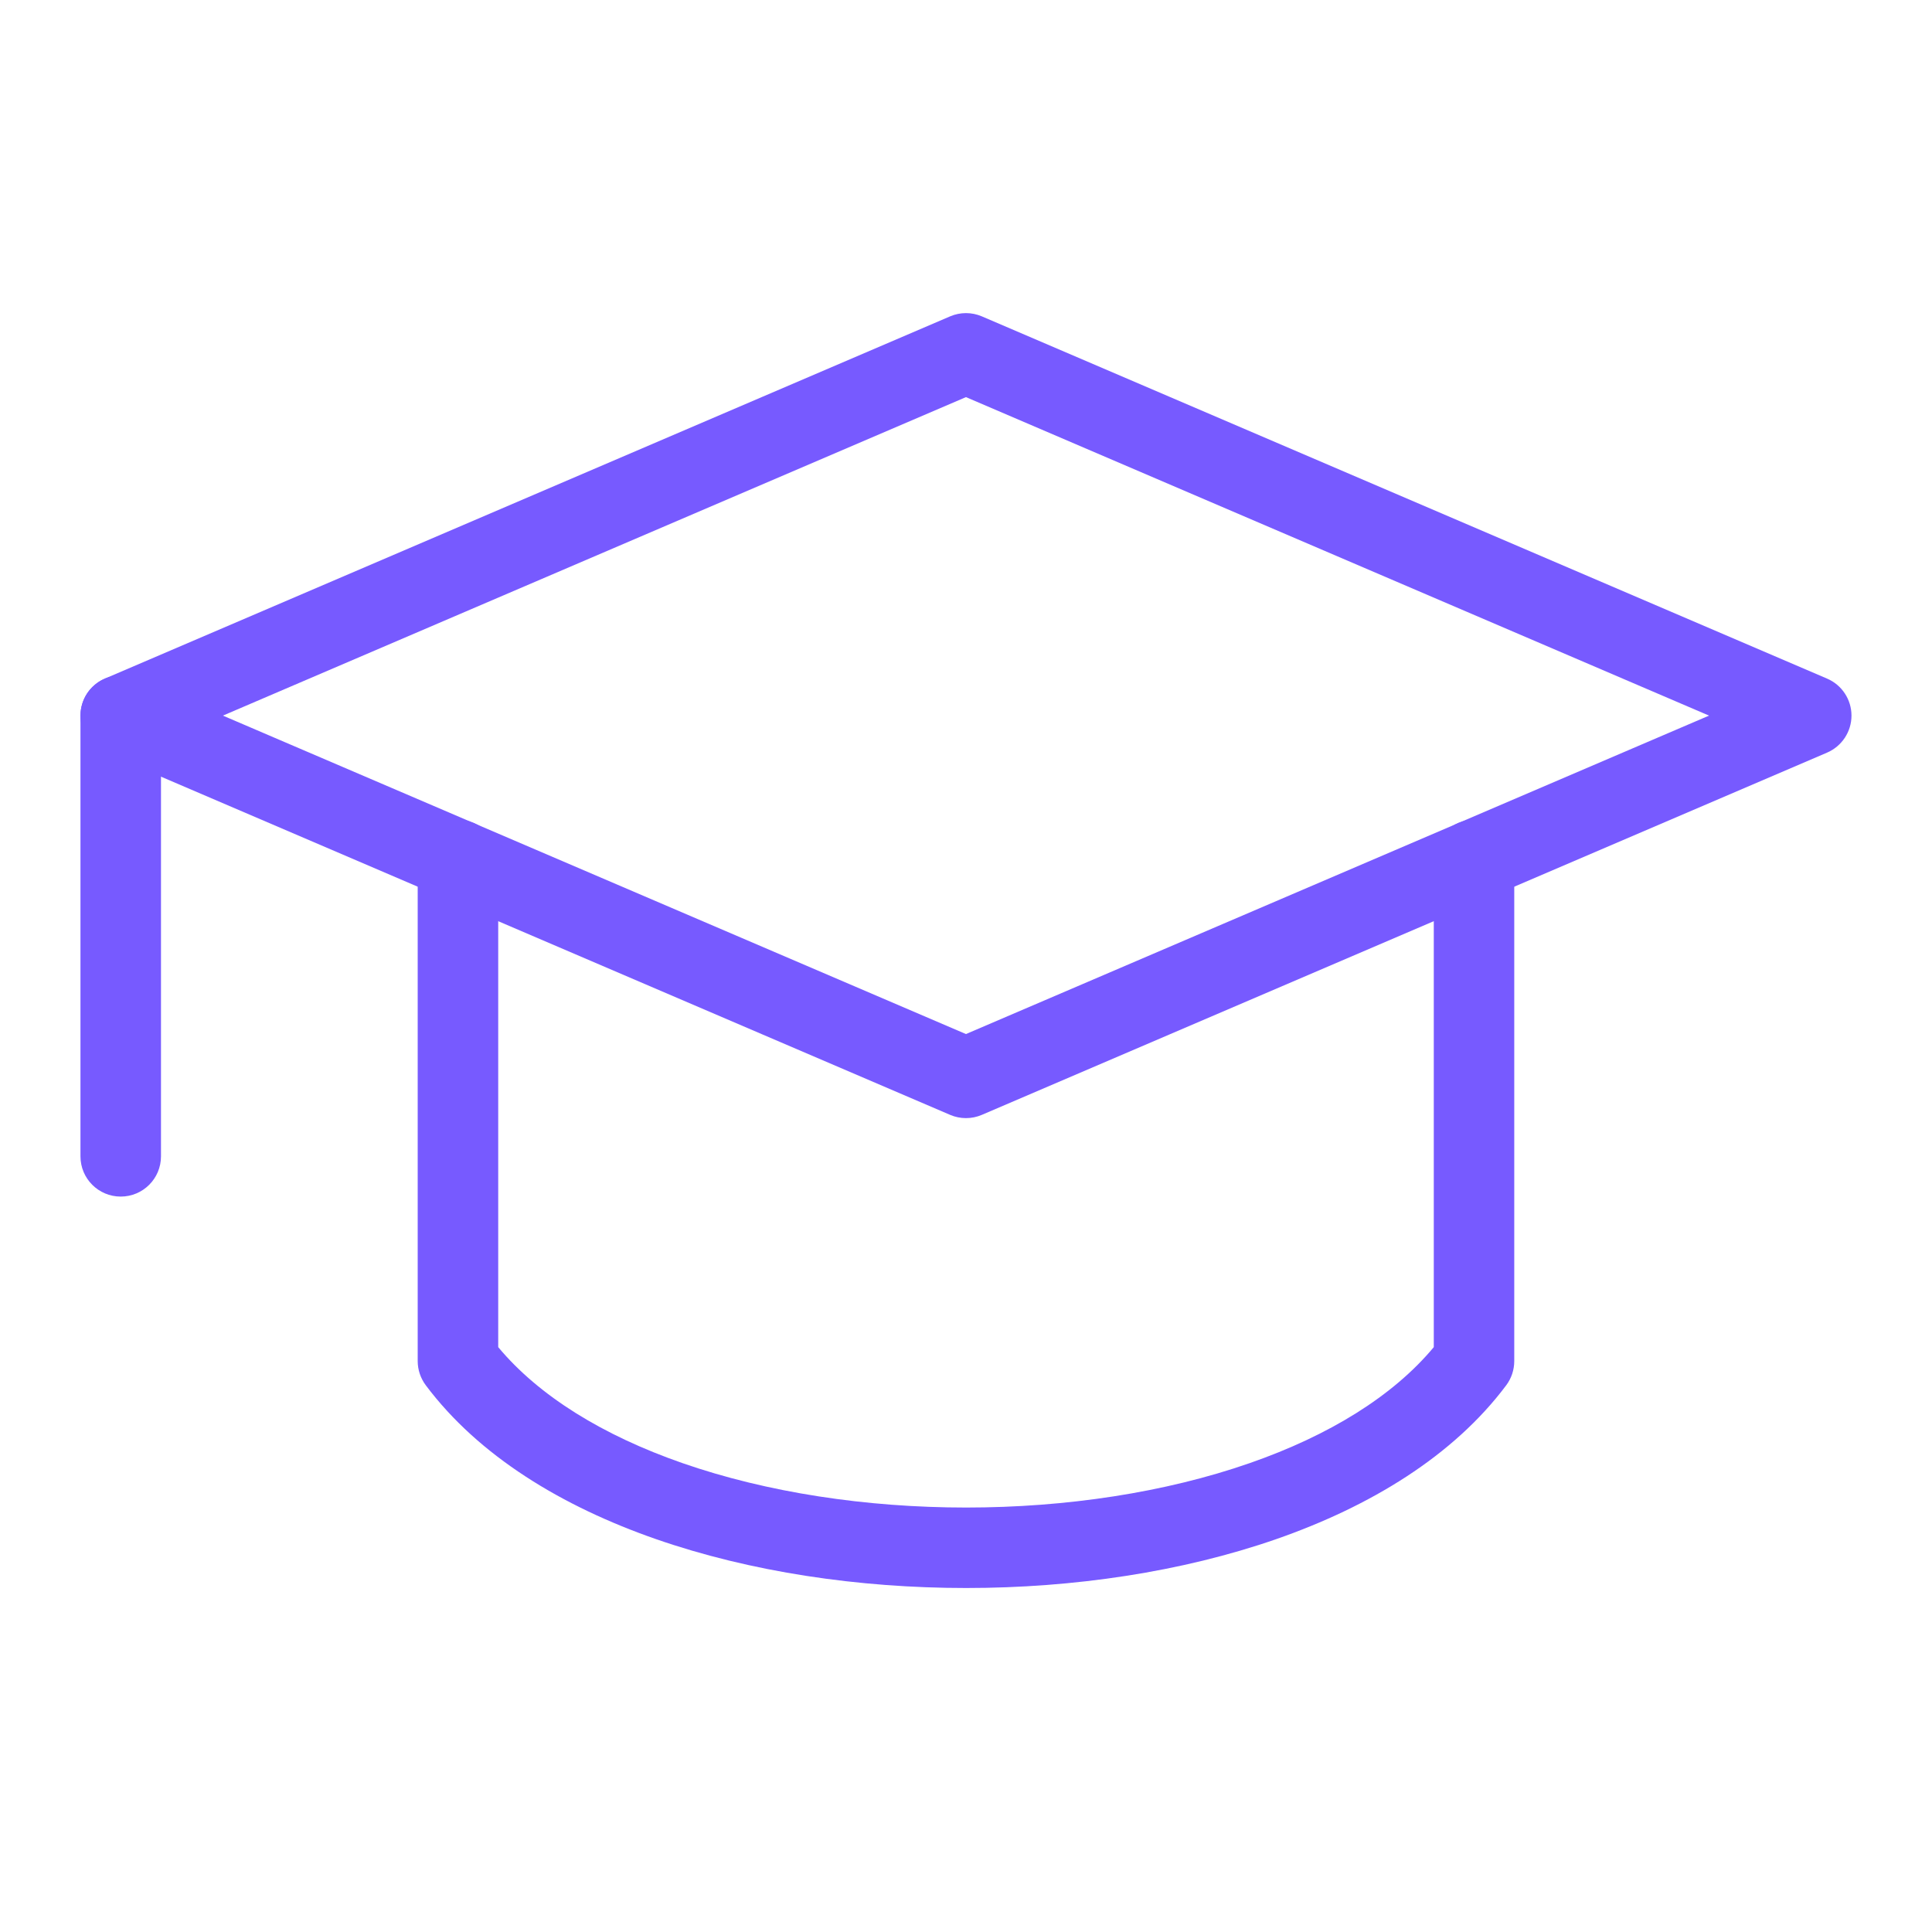 <svg width="40" height="40" viewBox="0 0 40 40" fill="none" xmlns="http://www.w3.org/2000/svg">
<path fill-rule="evenodd" clip-rule="evenodd" d="M19.671 6.55C19.881 6.46 20.118 6.46 20.328 6.55L37.828 14.05C38.134 14.181 38.333 14.482 38.333 14.816C38.333 15.149 38.134 15.45 37.828 15.582L20.328 23.082C20.118 23.172 19.881 23.172 19.671 23.082L2.171 15.582C1.865 15.45 1.666 15.149 1.666 14.816C1.666 14.482 1.865 14.181 2.171 14.05L19.671 6.55ZM4.615 14.816L19.999 21.409L35.384 14.816L19.999 8.222L4.615 14.816Z" fill="#775AFF"/>
<path fill-rule="evenodd" clip-rule="evenodd" d="M2.499 13.982C2.96 13.982 3.333 14.355 3.333 14.816V23.941C3.333 24.401 2.96 24.774 2.499 24.774C2.039 24.774 1.666 24.401 1.666 23.941V14.816C1.666 14.355 2.039 13.982 2.499 13.982Z" fill="#775AFF"/>
<path fill-rule="evenodd" clip-rule="evenodd" d="M9.482 16.971C9.942 16.971 10.315 17.344 10.315 17.805V27.891C11.159 28.903 12.482 29.719 14.129 30.292C15.88 30.901 17.933 31.212 20.003 31.212C22.073 31.212 24.126 30.901 25.875 30.292C27.521 29.719 28.842 28.903 29.685 27.891V17.805C29.685 17.344 30.058 16.971 30.518 16.971C30.978 16.971 31.351 17.344 31.351 17.805V28.18C31.351 28.36 31.293 28.535 31.186 28.679C30.089 30.146 28.367 31.189 26.423 31.866C24.47 32.545 22.228 32.878 20.003 32.878C17.778 32.878 15.535 32.545 13.582 31.866C11.637 31.189 9.913 30.146 8.815 28.68C8.707 28.535 8.648 28.36 8.648 28.18V17.805C8.648 17.344 9.022 16.971 9.482 16.971Z" fill="#775AFF"/>
</svg>
